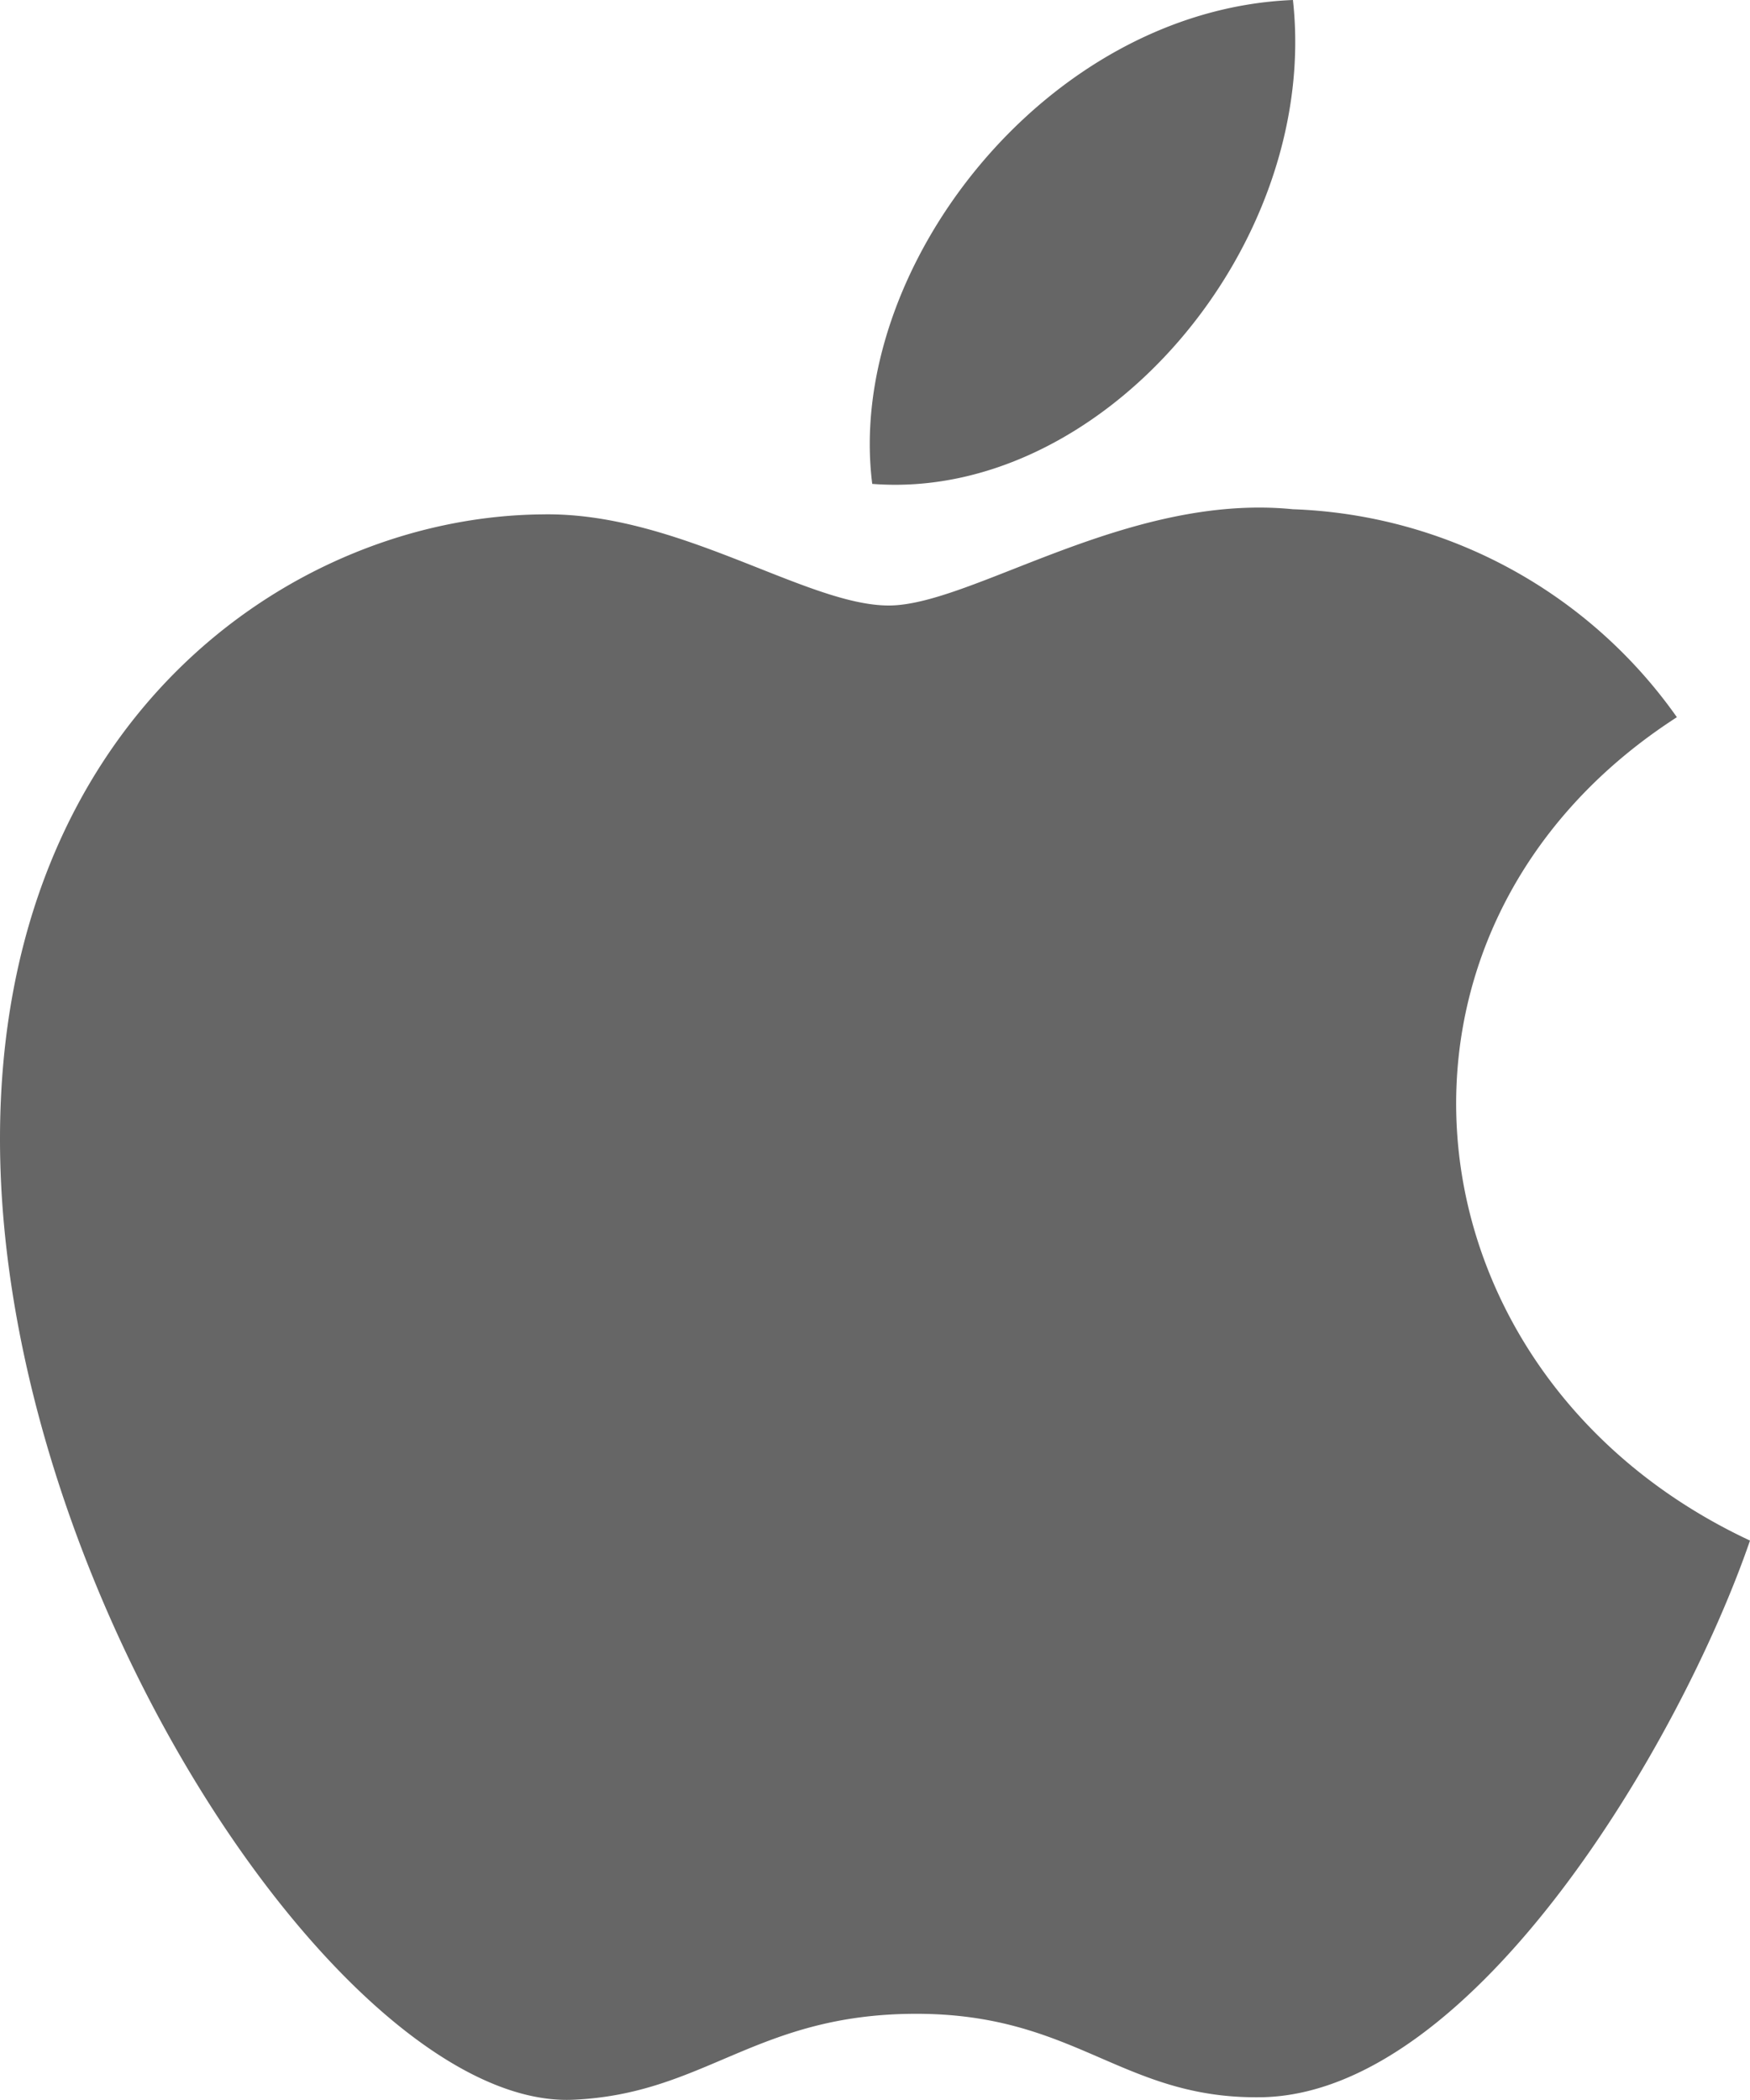 <svg xmlns="http://www.w3.org/2000/svg" width="47.63" height="57.16" viewBox="0 0 47.63 57.16">
  <title>glyph-apple</title>
  <g id="ac49d9fe-8c2c-423e-8450-c91119c044b0" data-name="fine-print block">
    <path d="M47.63,41.93c-1.87,5.43-7.47,15-13.25,15.15-3.83.08-5.06-2.27-9.44-2.27S19.2,57,15.58,57.15C9.45,57.39,0,43.28,0,31,0,19.66,7.88,14.06,14.76,14c3.69-.07,7.18,2.48,9.43,2.48s6.49-3.07,11-2.62a13.36,13.36,0,0,1,10.45,5.66C36.68,25.3,38.07,37.46,47.63,41.93ZM35.19,0C28.46.27,23,7.33,23.74,13.17,30,13.66,35.93,6.68,35.19,0Z" style="fill: #666"/>
  </g>
</svg>
